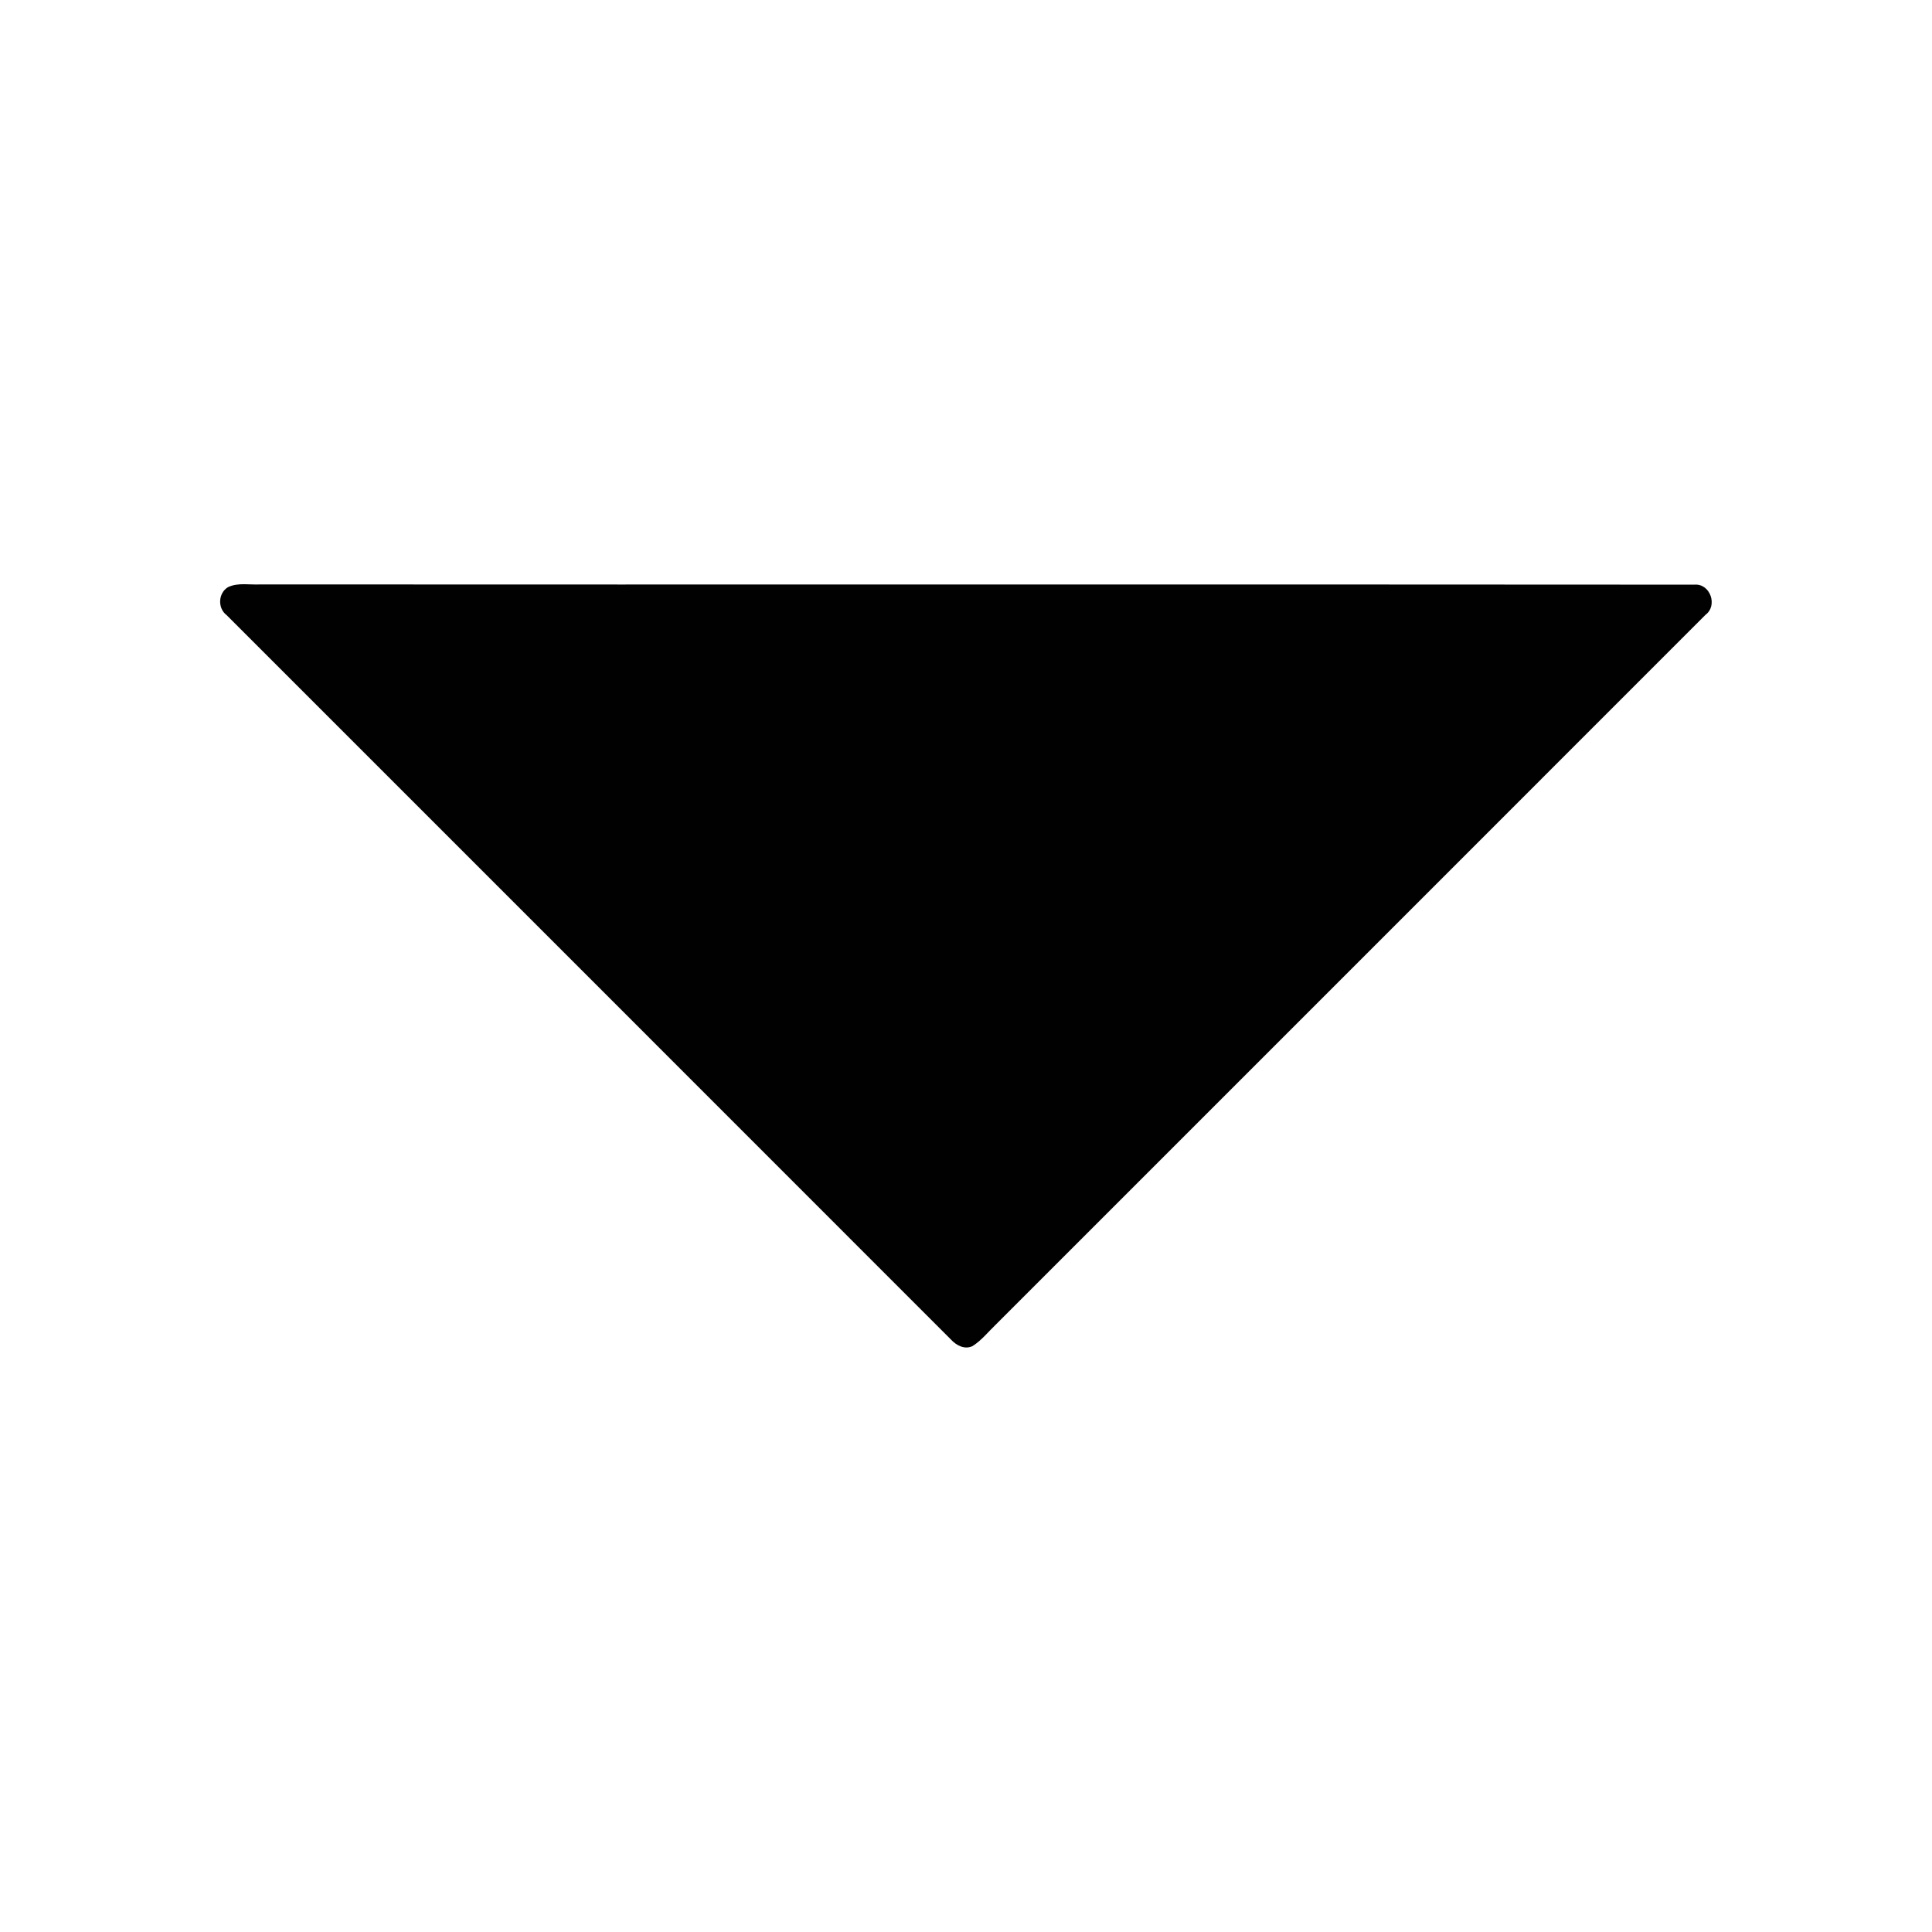 <svg width="10px" height="10px" viewBox="0 0 512 512" version="1.1" xmlns="http://www.w3.org/2000/svg">
    <g id="#010101ff">
        <path fill="#010101" opacity="1.00" d=" M 60.41 155.61 C 63.05 154.33 66.16 155.03 69.00 154.88 C 195.69 154.95 322.38 154.84 449.06 154.94 C 453.24 154.60 455.29 160.49 451.97 162.94 C 389.32 225.63 326.63 288.29 263.96 350.97 C 261.92 352.91 260.14 355.20 257.73 356.73 C 255.61 357.74 253.40 356.52 251.97 354.95 C 188.01 290.95 124.02 226.98 60.04 163.00 C 57.63 161.17 57.81 157.18 60.41 155.61 Z"/>
    </g>
</svg>